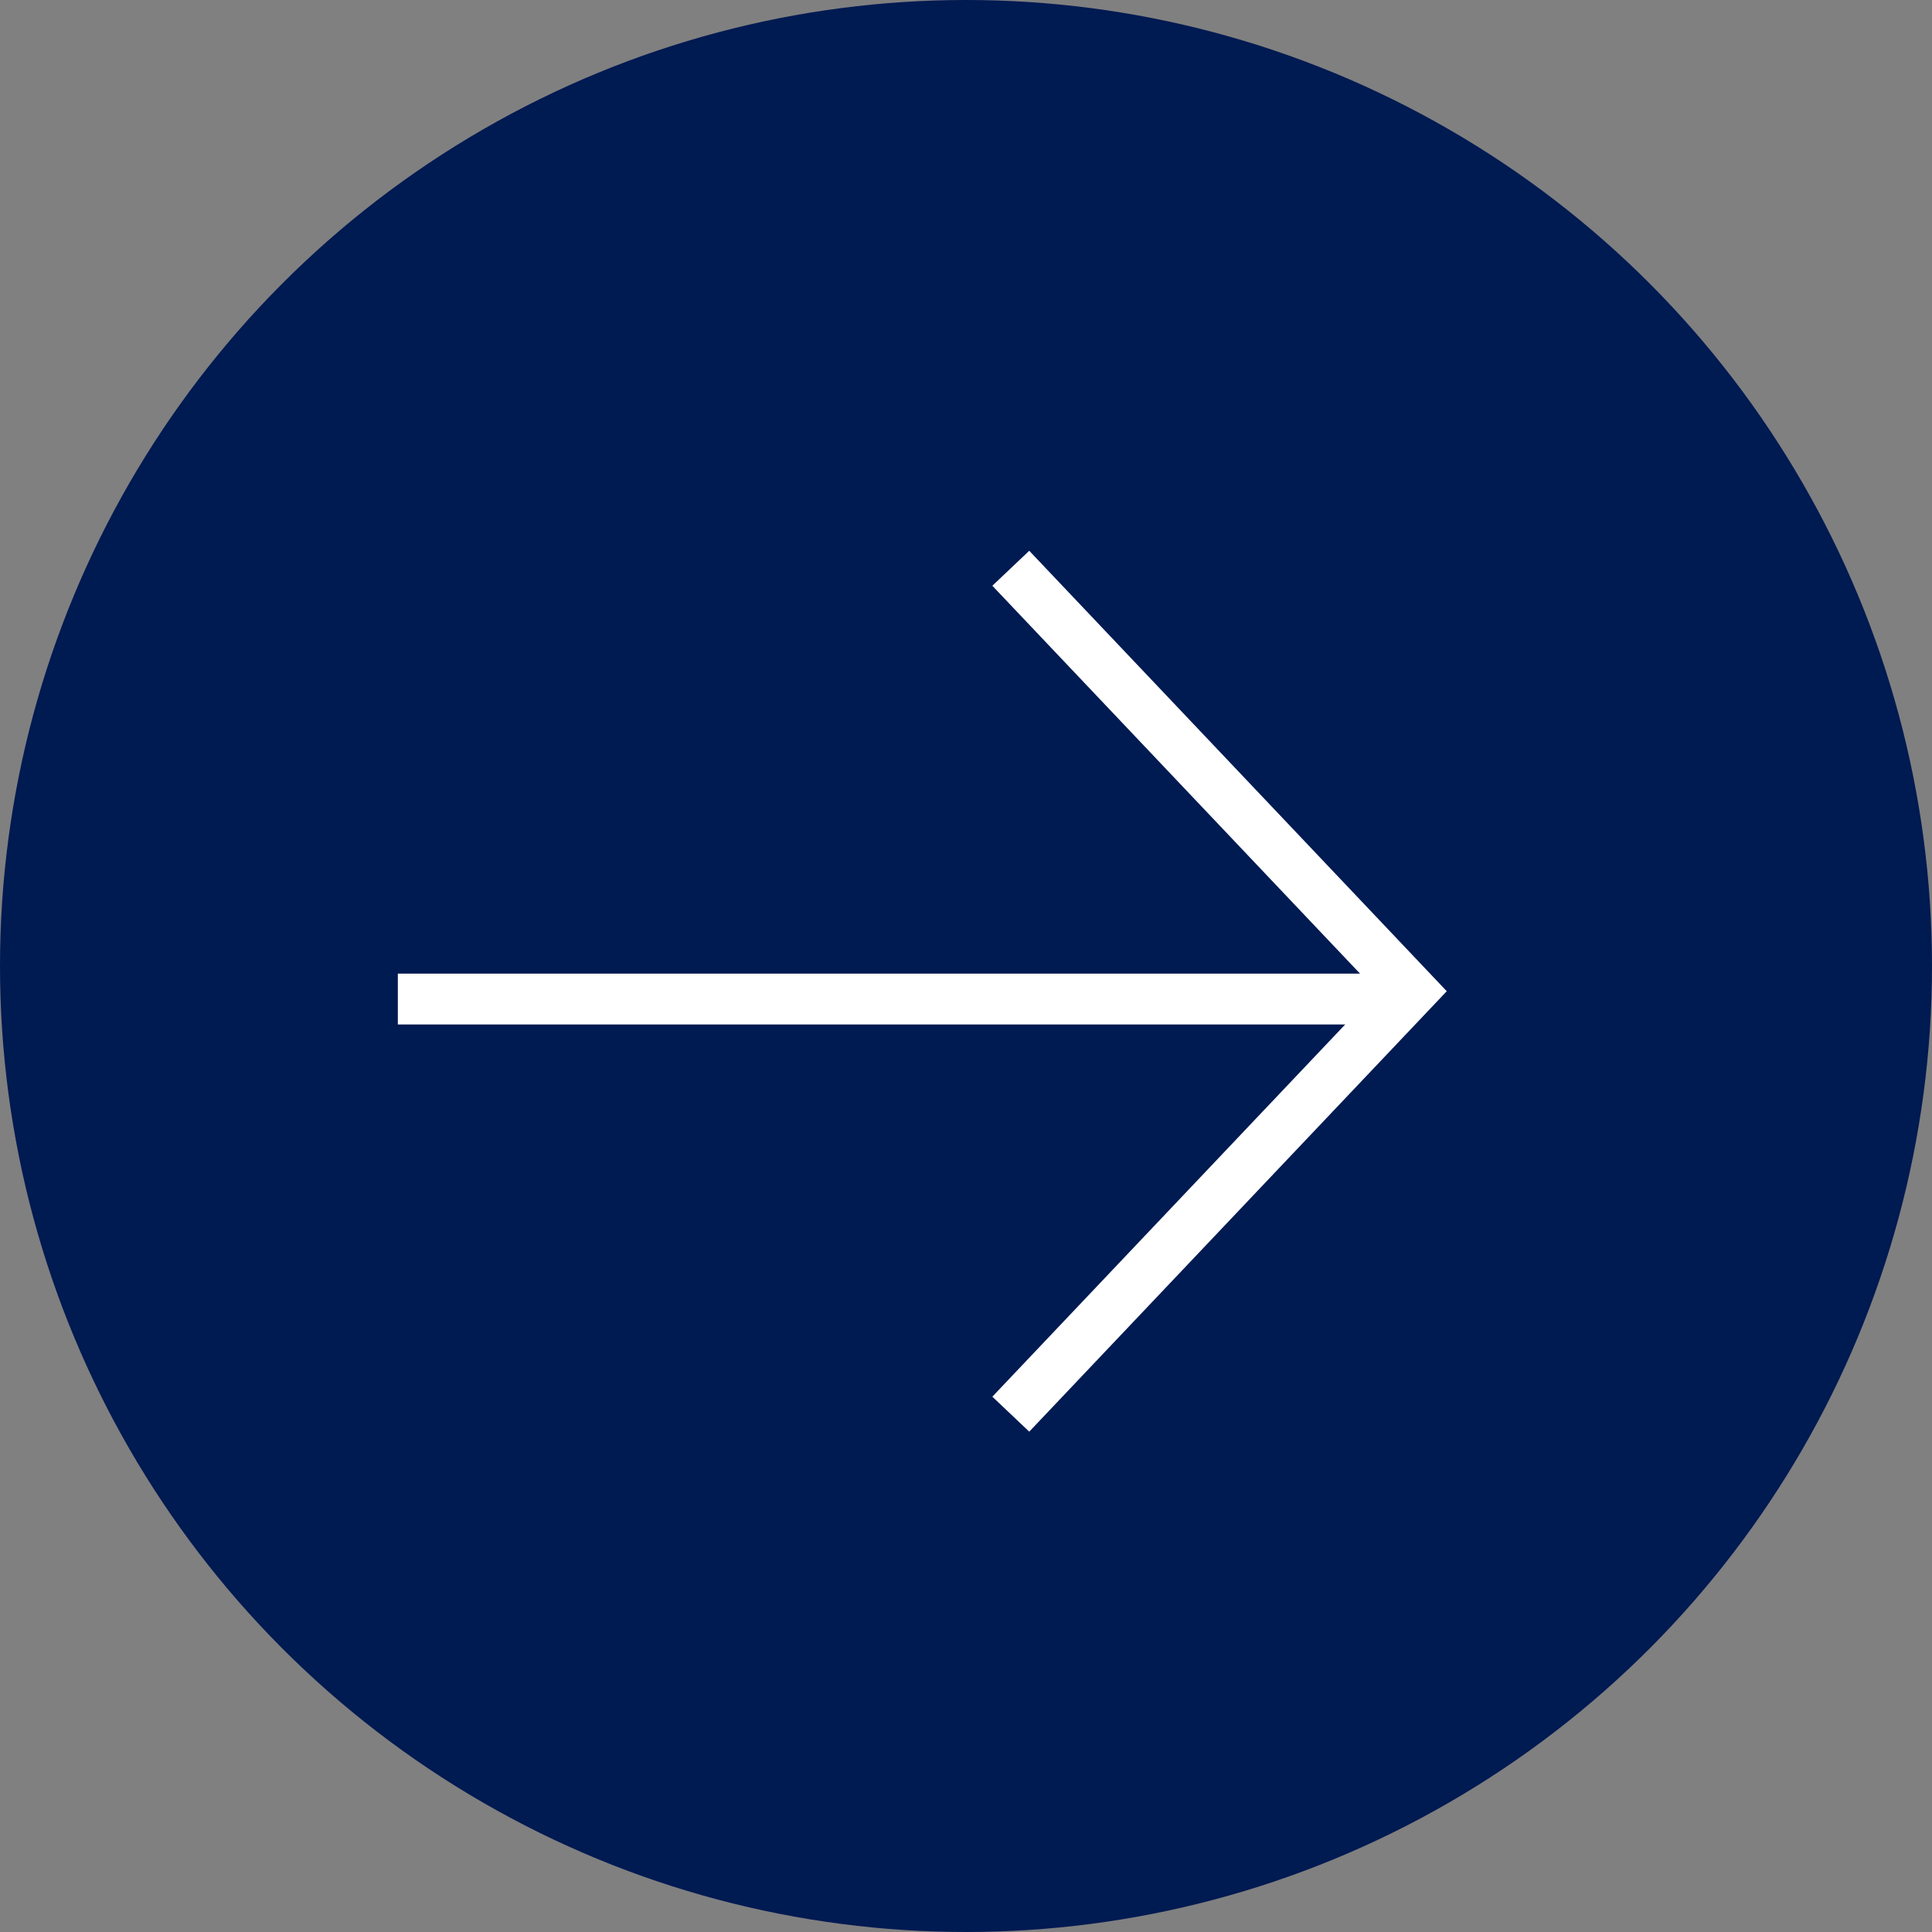 <?xml version="1.0" encoding="UTF-8"?> <svg xmlns="http://www.w3.org/2000/svg" width="38" height="38" viewBox="0 0 38 38" fill="none"><rect x="0" y="0" width="38" height="38" fill="#808080" stroke="none"/><circle cx="19" cy="19" r="18.5" fill="#001A52" stroke="#001A52"></circle><path d="M19.881 11.177L27.767 19.496L19.881 27.815" stroke="white"></path><path d="M27.297 19.65L7.825 19.65" stroke="white"></path></svg> 